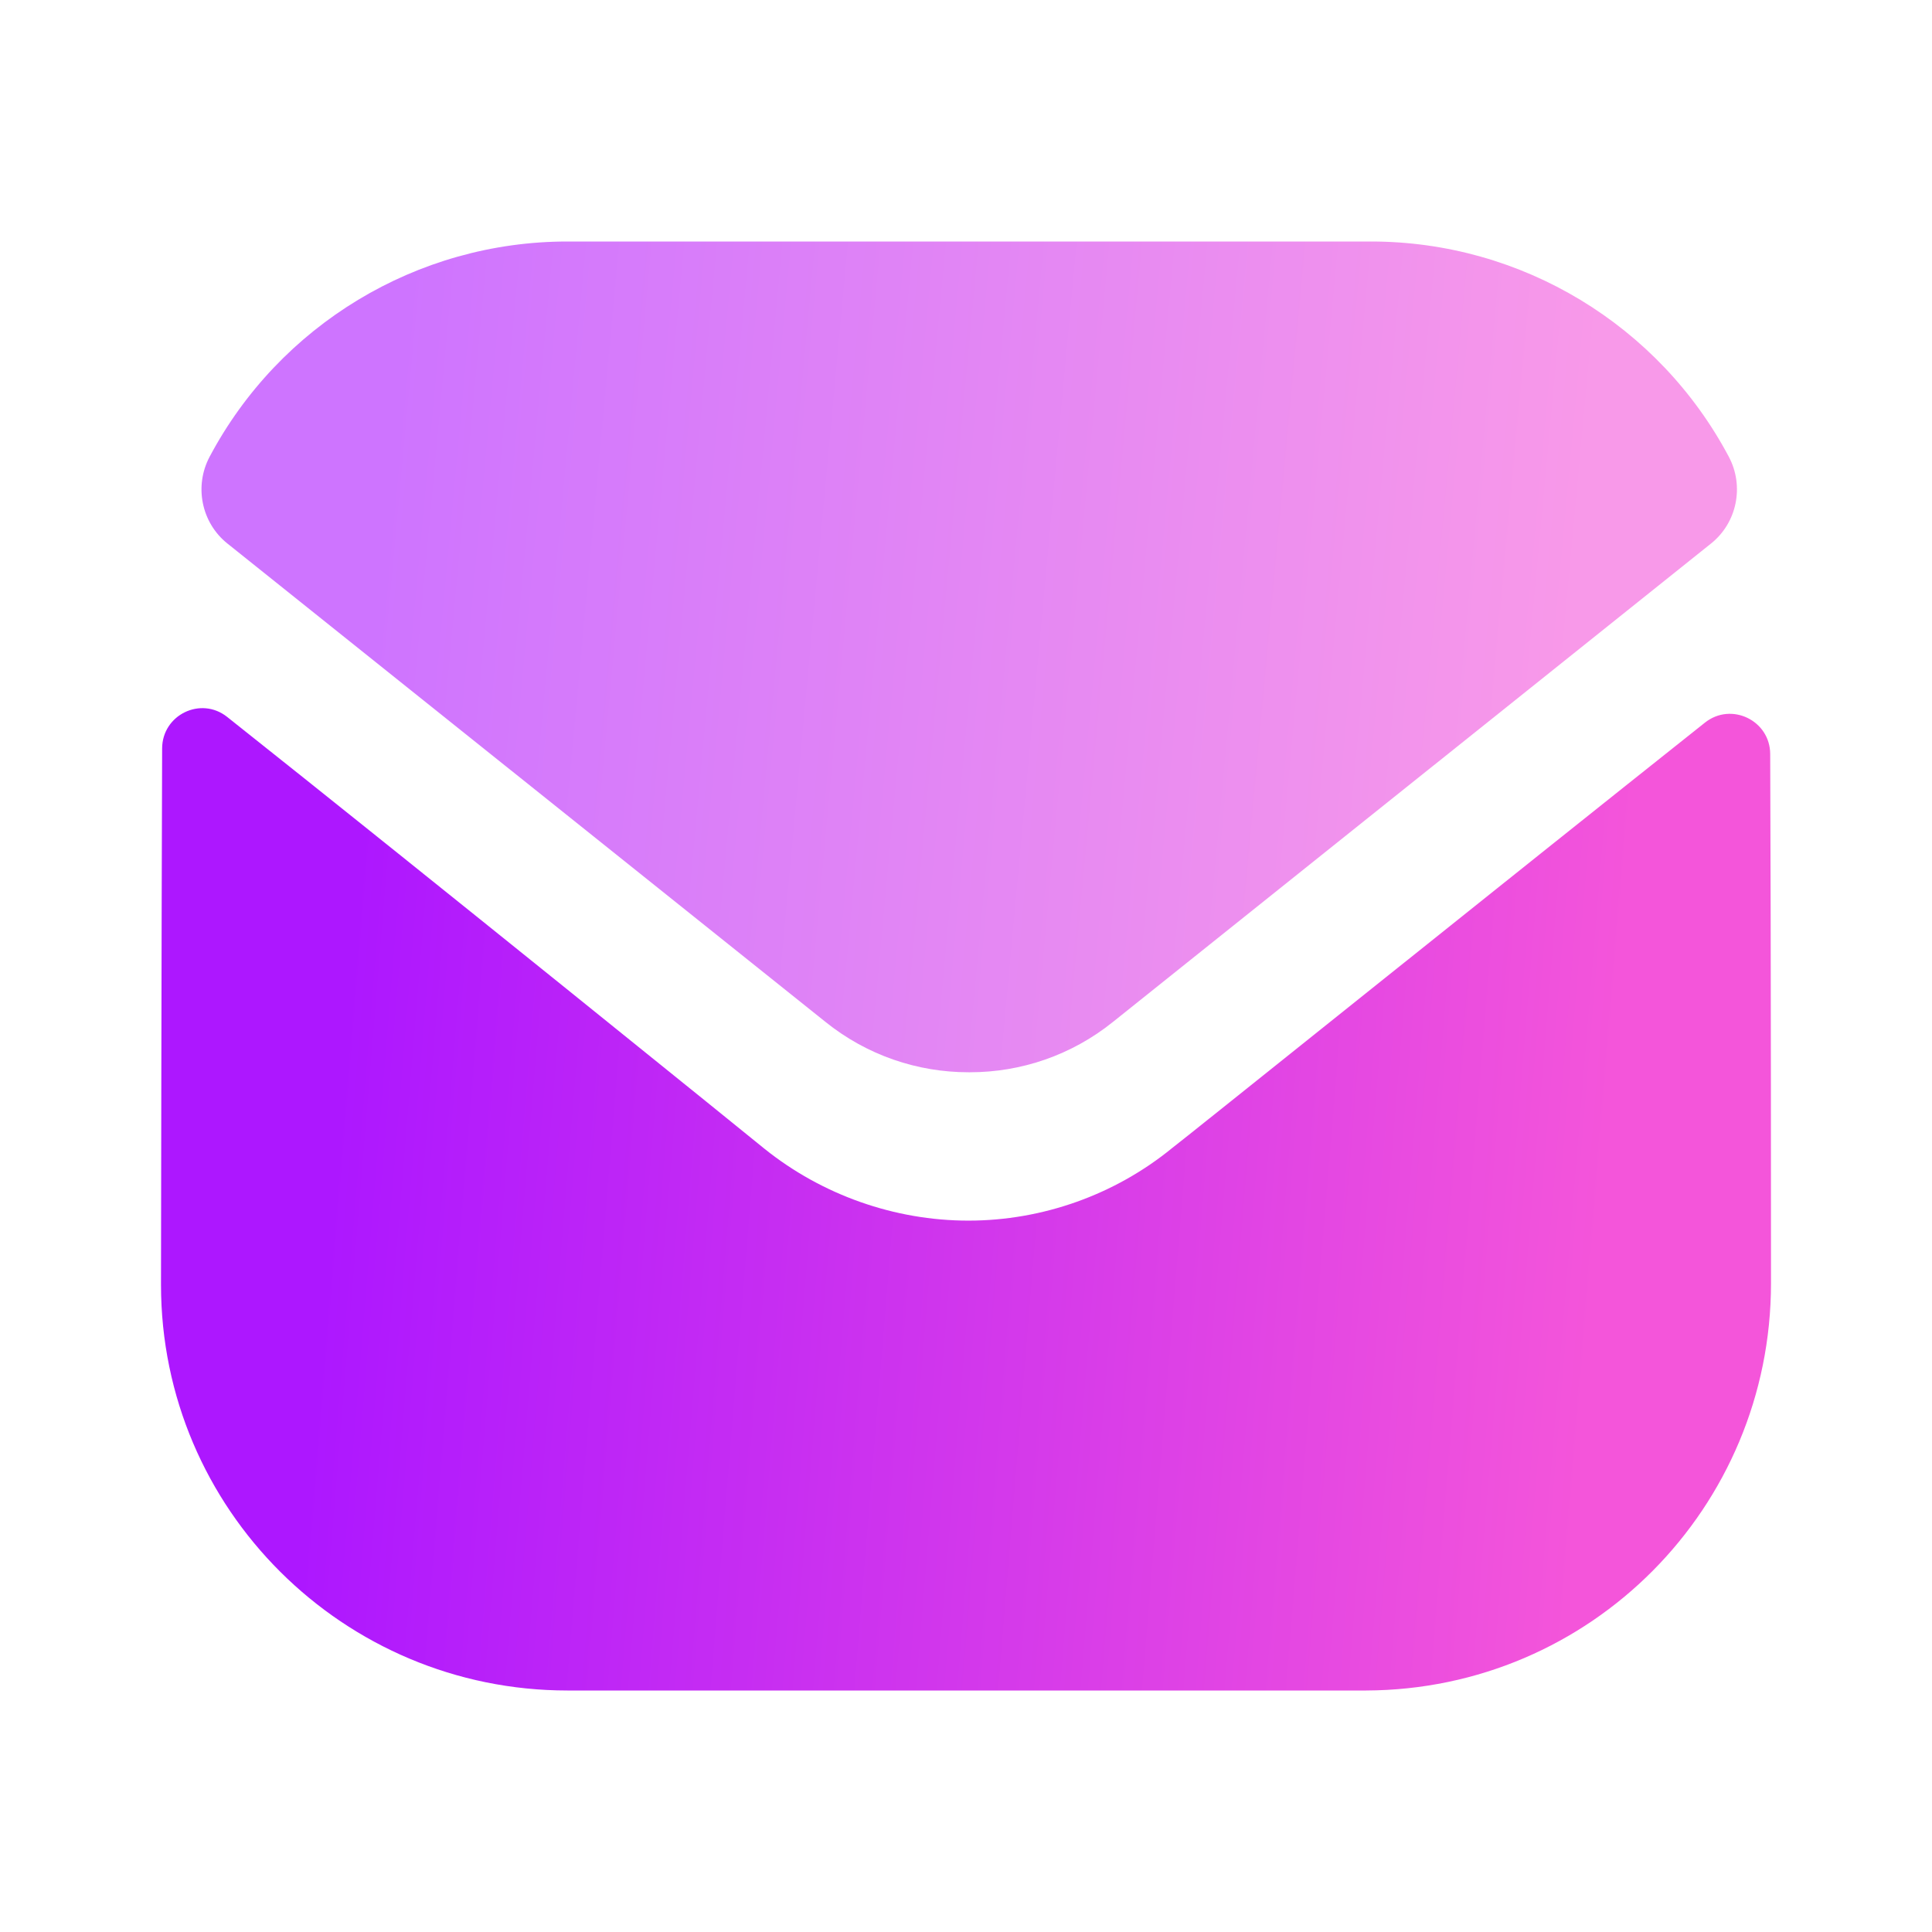 <svg width="24" height="24" viewBox="0 0 24 24" fill="none" xmlns="http://www.w3.org/2000/svg">
<path d="M22 15.94C22 18.73 19.76 20.99 16.97 21H16.96H7.05C4.27 21 2 18.75 2 15.96V15.953C2 15.951 2 15.951 2 15.949C2 15.877 2.006 11.505 2.014 9.298C2.015 8.88 2.495 8.646 2.822 8.906C5.198 10.791 9.447 14.228 9.5 14.273C10.21 14.842 11.11 15.163 12.03 15.163C12.95 15.163 13.85 14.842 14.56 14.262C14.613 14.227 18.767 10.893 21.179 8.977C21.507 8.716 21.989 8.95 21.99 9.367C22 11.576 22 15.94 22 15.94Z" fill="url(#paint0_linear_804_3862)"/>
<path opacity="0.6" d="M21.476 5.674C20.61 4.042 18.906 3 17.03 3H7.05C5.174 3 3.47 4.042 2.604 5.674C2.41 6.039 2.502 6.494 2.825 6.752L10.25 12.691C10.77 13.111 11.4 13.32 12.03 13.32C12.034 13.32 12.037 13.32 12.04 13.32C12.043 13.32 12.047 13.32 12.05 13.32C12.68 13.32 13.31 13.111 13.83 12.691L21.255 6.752C21.578 6.494 21.67 6.039 21.476 5.674Z" fill="url(#paint1_linear_804_3862)"/>
<defs>
<linearGradient id="paint0_linear_804_3862" x1="4.166" y1="13.922" x2="20.237" y2="15.241" gradientUnits="userSpaceOnUse">
<stop stop-color="#AD17FF"/>
<stop offset="0.979" stop-color="#F455DA"/>
</linearGradient>
<linearGradient id="paint1_linear_804_3862" x1="4.569" y1="7.334" x2="19.867" y2="8.75" gradientUnits="userSpaceOnUse">
<stop stop-color="#AD17FF"/>
<stop offset="0.979" stop-color="#F455DA"/>
</linearGradient>
</defs>
</svg>
